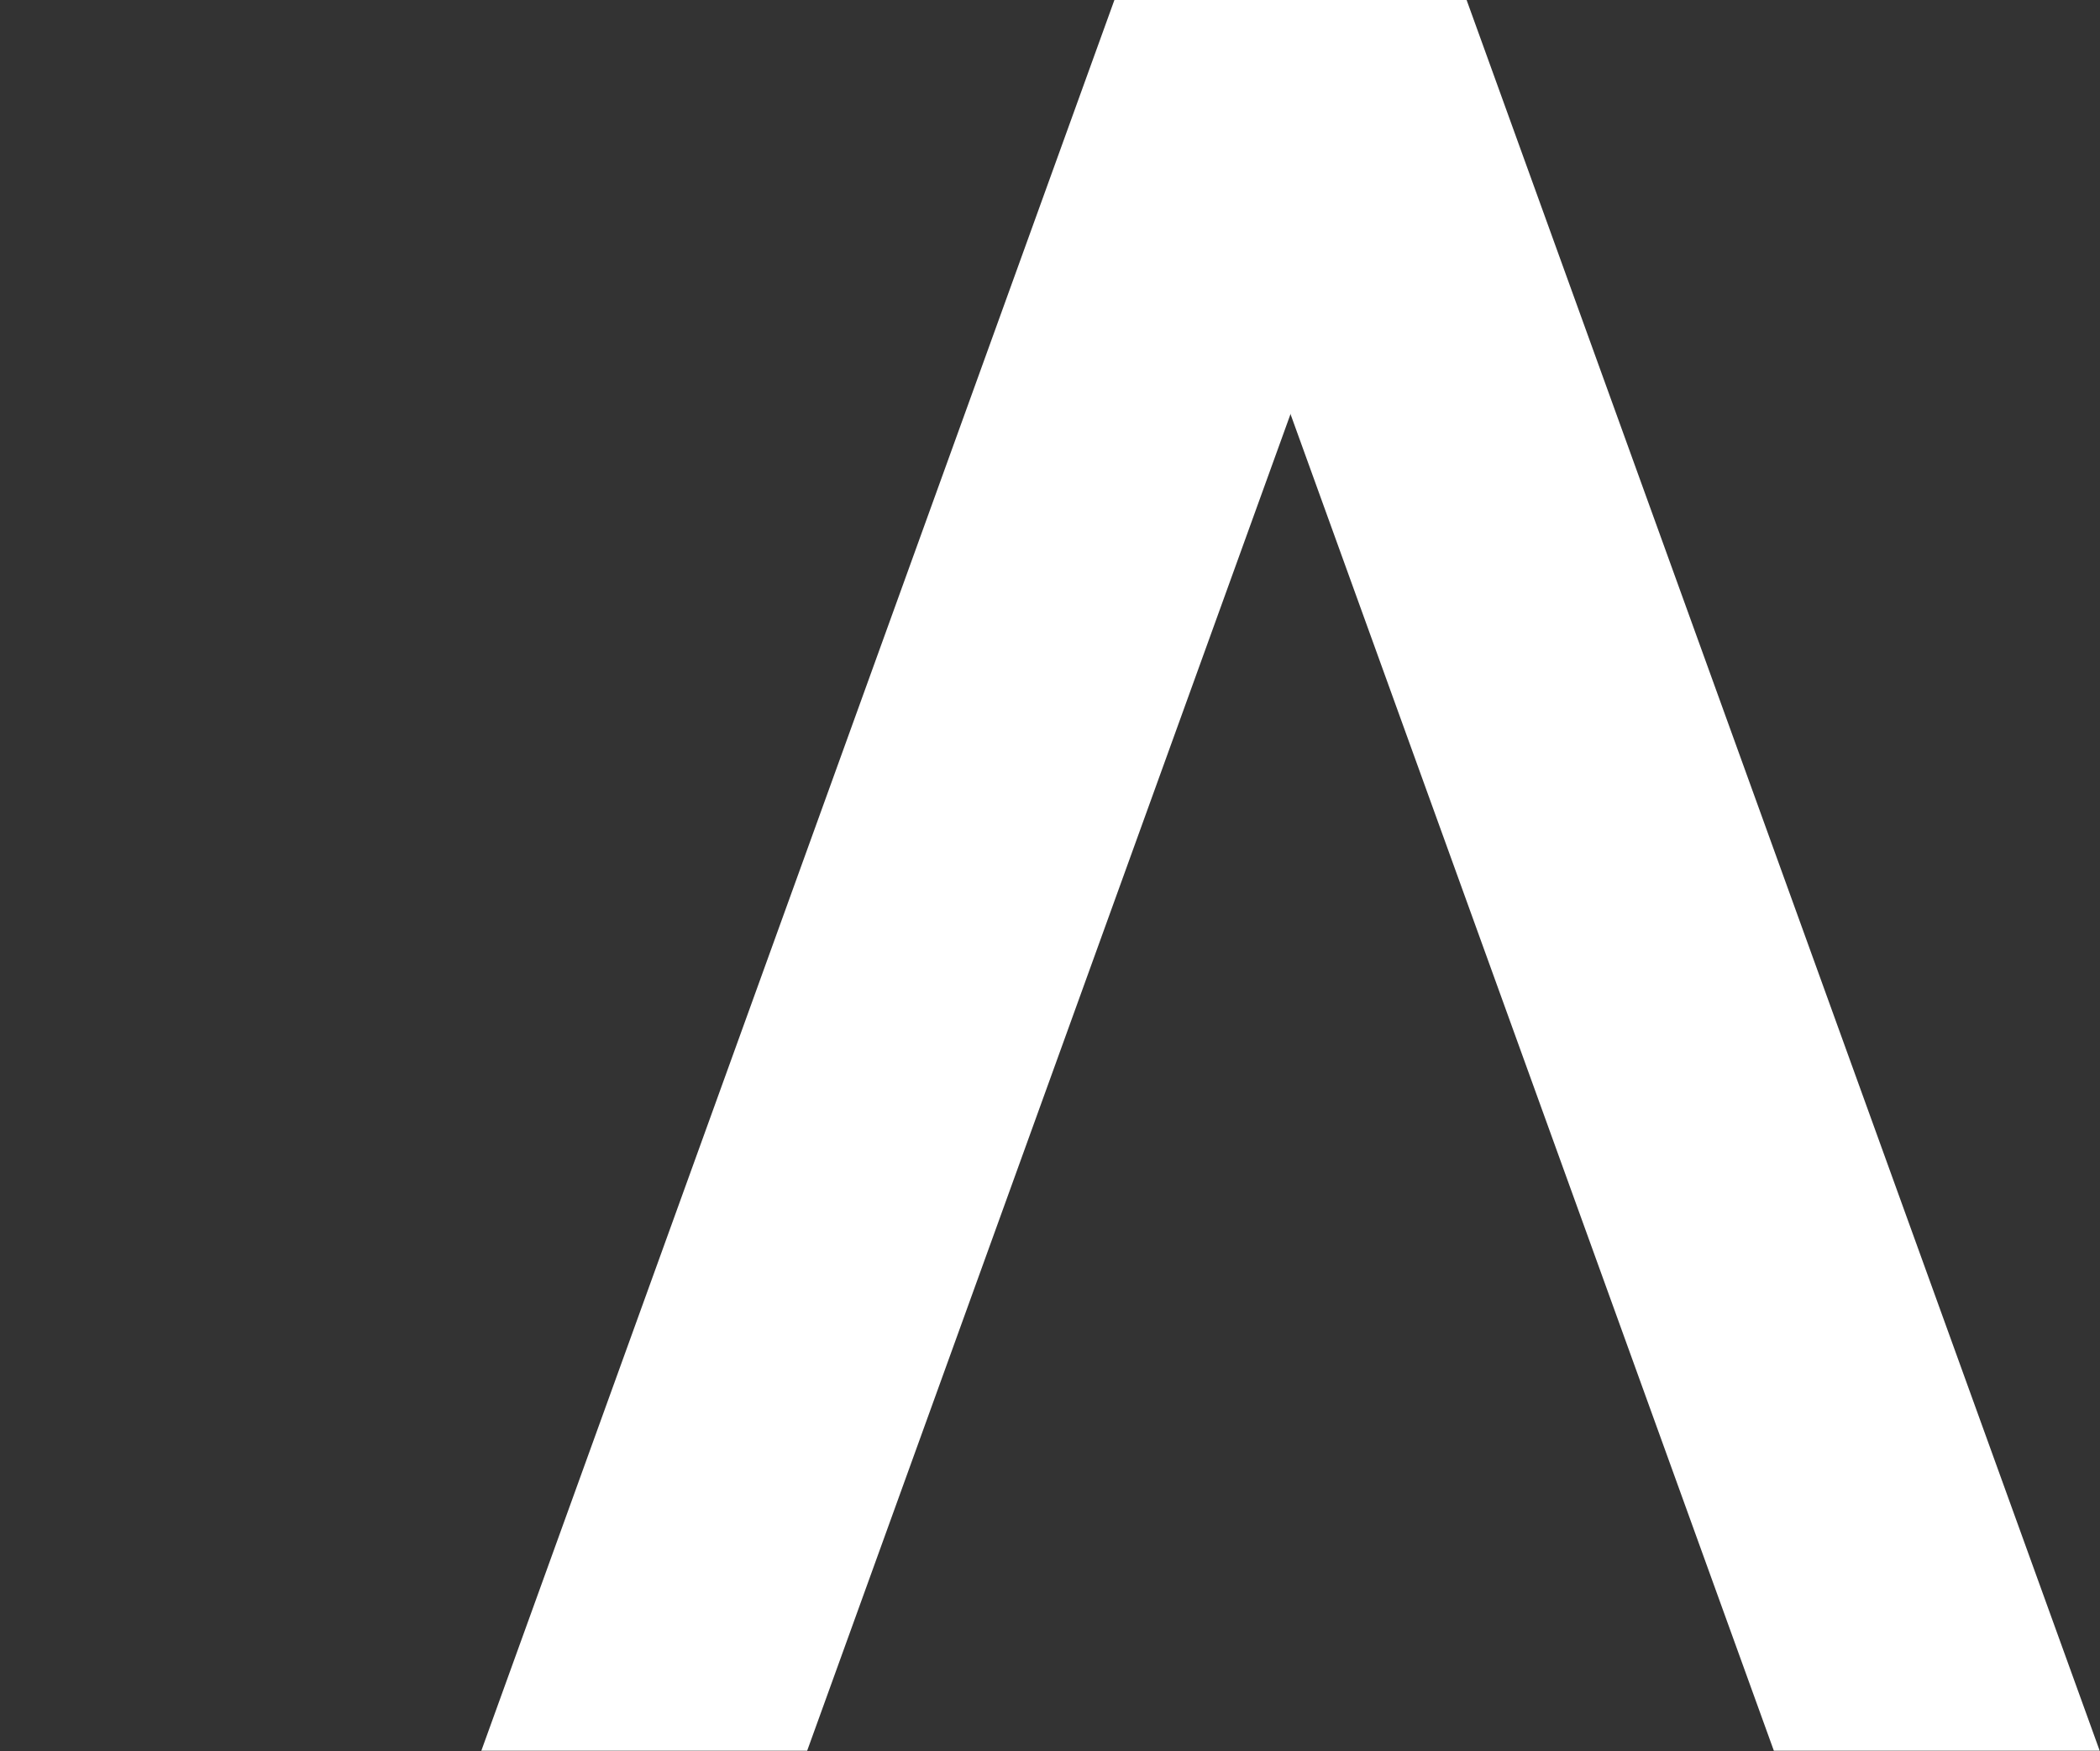<!--?xml version="1.0" encoding="UTF-8" standalone="no"?-->
<svg version="1.1" id="Layer_1" x="0px" y="0px" width="2001.987" viewBox="0 0 2001.987 1669.231" enable-background="new 0 0 2004 1668" xml:space="preserve" sodipodi:docname="aquino-logo.svg" inkscape:version="1.2 (dc2aedaf03, 2022-05-15)" height="1669.231" xmlns:inkscape="http://www.inkscape.org/namespaces/inkscape" xmlns:sodipodi="http://sodipodi.sourceforge.net/DTD/sodipodi-0.dtd" xmlns="http://www.w3.org/2000/svg" xmlns:svg="http://www.w3.org/2000/svg" style=""><rect x="0" y="0" width="2001.987" height="1669.231" fill="#333333" stroke="none"/><defs id="defs17"></defs><sodipodi:namedview id="namedview15" pagecolor="#ffffff" bordercolor="#666666" borderopacity="1.0" inkscape:showpageshadow="2" inkscape:pageopacity="0.0" inkscape:pagecheckerboard="0" inkscape:deskcolor="#d1d1d1" showgrid="false" inkscape:zoom="0.40018514" inkscape:cx="684.68309" inkscape:cy="1196.946" inkscape:window-width="1920" inkscape:window-height="1009" inkscape:window-x="-8" inkscape:window-y="-8" inkscape:window-maximized="1" inkscape:current-layer="Layer_1" showguides="true"><sodipodi:guide position="1229.431,679.689" orientation="1,0" id="guide290" inkscape:locked="false"></sodipodi:guide></sodipodi:namedview>






<path style="fill: rgb(255, 255, 255); stroke: none; stroke-width: 3.508; stroke-linecap: round; stroke-linejoin: round; paint-order: fill markers; stop-color: rgb(0, 0, 0); fill-opacity: 1;" id="rect464" width="310.628" height="1775.09" transform="matrix(1,0,-0.34,0.94,0,0)" d="M1062.395 0 L1373.023 0 L1373.023 1775.09 L1062.395 1775.09 Z" class="irsVRScQ_0"></path><path style="fill: none; stroke: rgb(255, 255, 255); stroke-width: 311.567; stroke-linecap: butt; stroke-linejoin: round; stroke-opacity: 1; paint-order: fill markers; stop-color: rgb(0, 0, 0);" id="path1229" sodipodi:type="arc" sodipodi:cx="1669.2307" sodipodi:cy="-6.5725203e-14" sodipodi:rx="589.4809" sodipodi:ry="589.4809" sodipodi:start="3.1415927" sodipodi:end="4.712389" sodipodi:open="true" sodipodi:arc-type="arc" d="m 1079.75,0 a 589.481,589.481 0 0 1 589.481,-589.481" transform="rotate(90)" class="irsVRScQ_1"></path><path style="fill: none; stroke: rgb(255, 255, 255); stroke-width: 311.567; stroke-linecap: butt; stroke-linejoin: round; stroke-opacity: 1; paint-order: fill markers; stop-color: rgb(0, 0, 0);" id="path1231" sodipodi:type="arc" sodipodi:cx="1230.7456" sodipodi:cy="1669.2307" sodipodi:rx="589.4809" sodipodi:ry="589.4809" sodipodi:start="3.1415927" sodipodi:end="4.712389" sodipodi:open="true" sodipodi:arc-type="arc" d="M 641.265,1669.231 A 589.481,589.481 0 0 1 1230.746,1079.75" class="irsVRScQ_2"></path><path style="fill: rgb(255, 255, 255); stroke: none; stroke-width: 3.508; stroke-linecap: round; stroke-linejoin: round; paint-order: fill markers; stop-color: rgb(0, 0, 0); fill-opacity: 1;" id="rect2693" width="310.628" height="1775.09" transform="matrix(-1,0,0.34,0.94,0,0)" d="M-1398.155 0 L-1087.527 0 L-1087.527 1775.09 L-1398.155 1775.09 Z" class="irsVRScQ_3"></path><style data-made-with="vivus-instant">

.irsVRScQ_1{stroke-dasharray:927 929;stroke-dashoffset:928;animation:irsVRScQ_draw_1 3040ms ease-out 0ms infinite}
.irsVRScQ_2{stroke-dasharray:927 929;stroke-dashoffset:928;animation:irsVRScQ_draw_2 3040ms ease-out 0ms infinite}

@keyframes irsVRScQ_draw{100%{stroke-dashoffset:0;}}


@keyframes irsVRScQ_draw_1{1.366%{stroke-dashoffset: 928}48.342%{ stroke-dashoffset: 0;}100%{ stroke-dashoffset: 0;}}
@keyframes irsVRScQ_draw_2{48.342%{stroke-dashoffset: 928}96.319%{ stroke-dashoffset: 0;}100%{ stroke-dashoffset: 0;}}

</style></svg>
